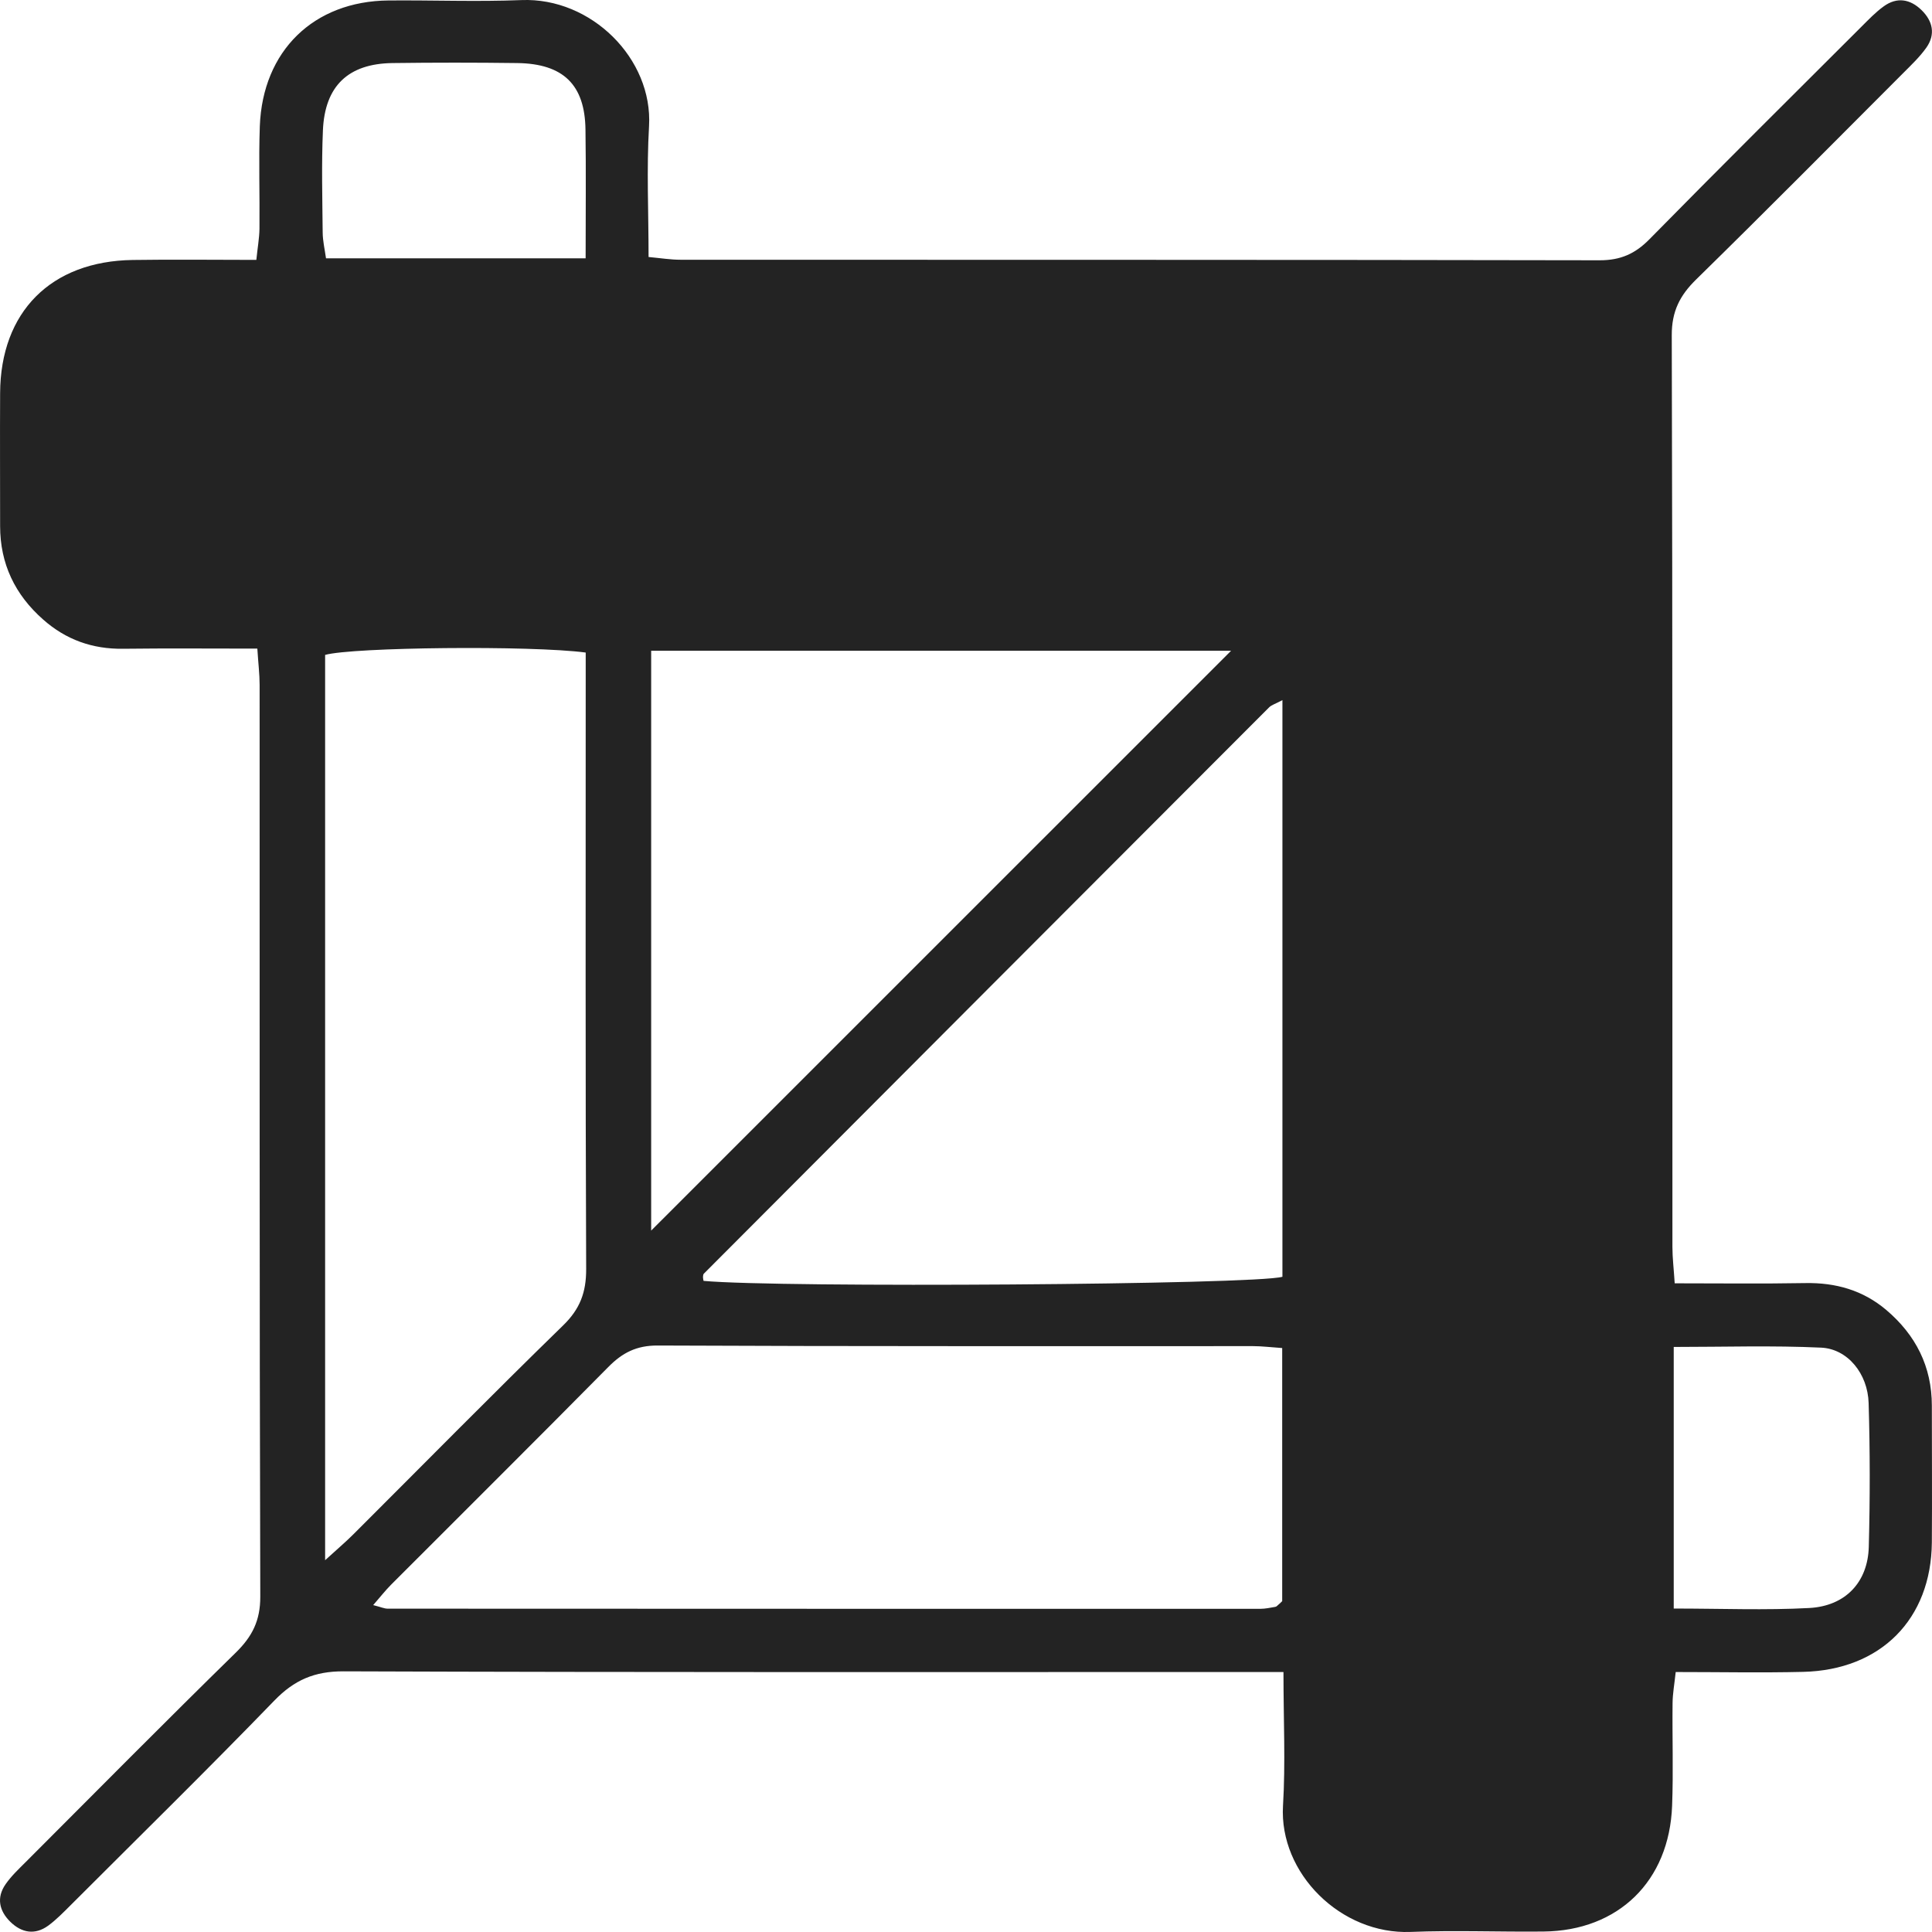 <svg width="50" height="50" viewBox="0 0 50 50" fill="none" xmlns="http://www.w3.org/2000/svg">
<path d="M33.212 43.272H32.095C24.361 43.272 16.625 43.282 8.891 43.254C8.136 43.252 7.613 43.48 7.098 44.013C5.366 45.802 3.588 47.546 1.826 49.308C1.641 49.492 1.456 49.683 1.246 49.837C0.904 50.084 0.562 50.023 0.269 49.738C-0.022 49.453 -0.097 49.111 0.145 48.763C0.292 48.551 0.487 48.368 0.672 48.183C2.479 46.374 4.276 44.558 6.103 42.769C6.528 42.352 6.738 41.941 6.736 41.32C6.713 33.456 6.722 25.592 6.719 17.728C6.719 17.443 6.683 17.158 6.66 16.786C5.462 16.786 4.321 16.776 3.183 16.79C2.392 16.8 1.706 16.556 1.116 16.033C0.387 15.39 0.003 14.59 0.003 13.615C0.003 12.469 -0.003 11.321 0.003 10.175C0.013 8.071 1.317 6.758 3.437 6.728C4.481 6.712 5.527 6.726 6.634 6.726C6.665 6.419 6.711 6.17 6.715 5.92C6.724 5.035 6.693 4.151 6.724 3.266C6.797 1.314 8.119 0.03 10.054 0.012C11.2 0.002 12.348 0.048 13.495 0.002C15.302 -0.07 16.899 1.52 16.797 3.266C16.732 4.371 16.785 5.482 16.785 6.651C17.105 6.681 17.357 6.722 17.607 6.722C25.537 6.726 33.47 6.72 41.4 6.736C41.939 6.736 42.317 6.569 42.688 6.191C44.503 4.345 46.34 2.521 48.173 0.692C48.358 0.508 48.541 0.315 48.751 0.164C49.093 -0.084 49.435 -0.025 49.728 0.26C50.021 0.545 50.096 0.889 49.854 1.233C49.685 1.471 49.469 1.677 49.26 1.886C47.477 3.671 45.701 5.464 43.9 7.229C43.475 7.644 43.263 8.057 43.265 8.678C43.288 16.542 43.278 24.406 43.282 32.27C43.282 32.555 43.318 32.84 43.341 33.212C44.505 33.212 45.612 33.226 46.72 33.206C47.506 33.192 48.208 33.389 48.812 33.898C49.579 34.547 49.996 35.365 49.996 36.381C49.996 37.561 50.005 38.74 49.996 39.92C49.978 41.904 48.674 43.221 46.663 43.268C45.585 43.294 44.507 43.272 43.367 43.272C43.335 43.579 43.288 43.828 43.286 44.078C43.276 44.963 43.308 45.847 43.274 46.732C43.202 48.686 41.882 49.968 39.947 49.988C38.801 50 37.652 49.953 36.506 49.998C34.705 50.069 33.1 48.482 33.204 46.732C33.271 45.627 33.216 44.517 33.216 43.274L33.212 43.272ZM15.158 16.888C13.743 16.7 9.118 16.749 8.414 16.949V40.378C8.728 40.091 8.945 39.908 9.145 39.708C10.952 37.905 12.744 36.084 14.572 34.303C15.011 33.877 15.172 33.446 15.17 32.842C15.149 27.802 15.158 22.761 15.158 17.722C15.158 17.462 15.158 17.201 15.158 16.888ZM33.183 34.887C32.882 34.867 32.658 34.838 32.435 34.838C27.297 34.836 22.157 34.846 17.019 34.822C16.472 34.82 16.106 35.009 15.741 35.38C13.878 37.266 11.996 39.134 10.122 41.011C9.973 41.161 9.841 41.33 9.658 41.54C9.855 41.589 9.943 41.632 10.032 41.632C17.561 41.636 25.089 41.636 32.618 41.636C32.748 41.636 32.878 41.607 33.006 41.585C33.035 41.581 33.059 41.552 33.084 41.53C33.11 41.511 33.132 41.487 33.183 41.438V34.887ZM31.861 16.841H16.852V31.848C21.86 26.84 26.851 21.851 31.861 16.841ZM33.189 18.119C33.002 18.219 32.904 18.245 32.843 18.308C27.964 23.191 23.089 28.077 18.214 32.964C18.197 32.982 18.195 33.023 18.193 33.053C18.193 33.084 18.202 33.118 18.208 33.149C20.177 33.332 32.483 33.249 33.189 33.043V18.117V18.119ZM15.156 6.687C15.156 5.503 15.168 4.428 15.152 3.354C15.137 2.193 14.578 1.648 13.387 1.632C12.309 1.618 11.232 1.618 10.154 1.632C9.013 1.648 8.406 2.224 8.357 3.374C8.319 4.255 8.343 5.138 8.351 6.018C8.353 6.235 8.404 6.451 8.437 6.685H15.155L15.156 6.687ZM43.316 41.629C44.551 41.629 45.689 41.676 46.824 41.615C47.764 41.564 48.34 40.944 48.364 40.032C48.397 38.794 48.397 37.551 48.36 36.312C48.338 35.552 47.819 34.911 47.135 34.877C45.876 34.818 44.612 34.859 43.316 34.859V41.629Z" fill="#232323"/>
</svg>
